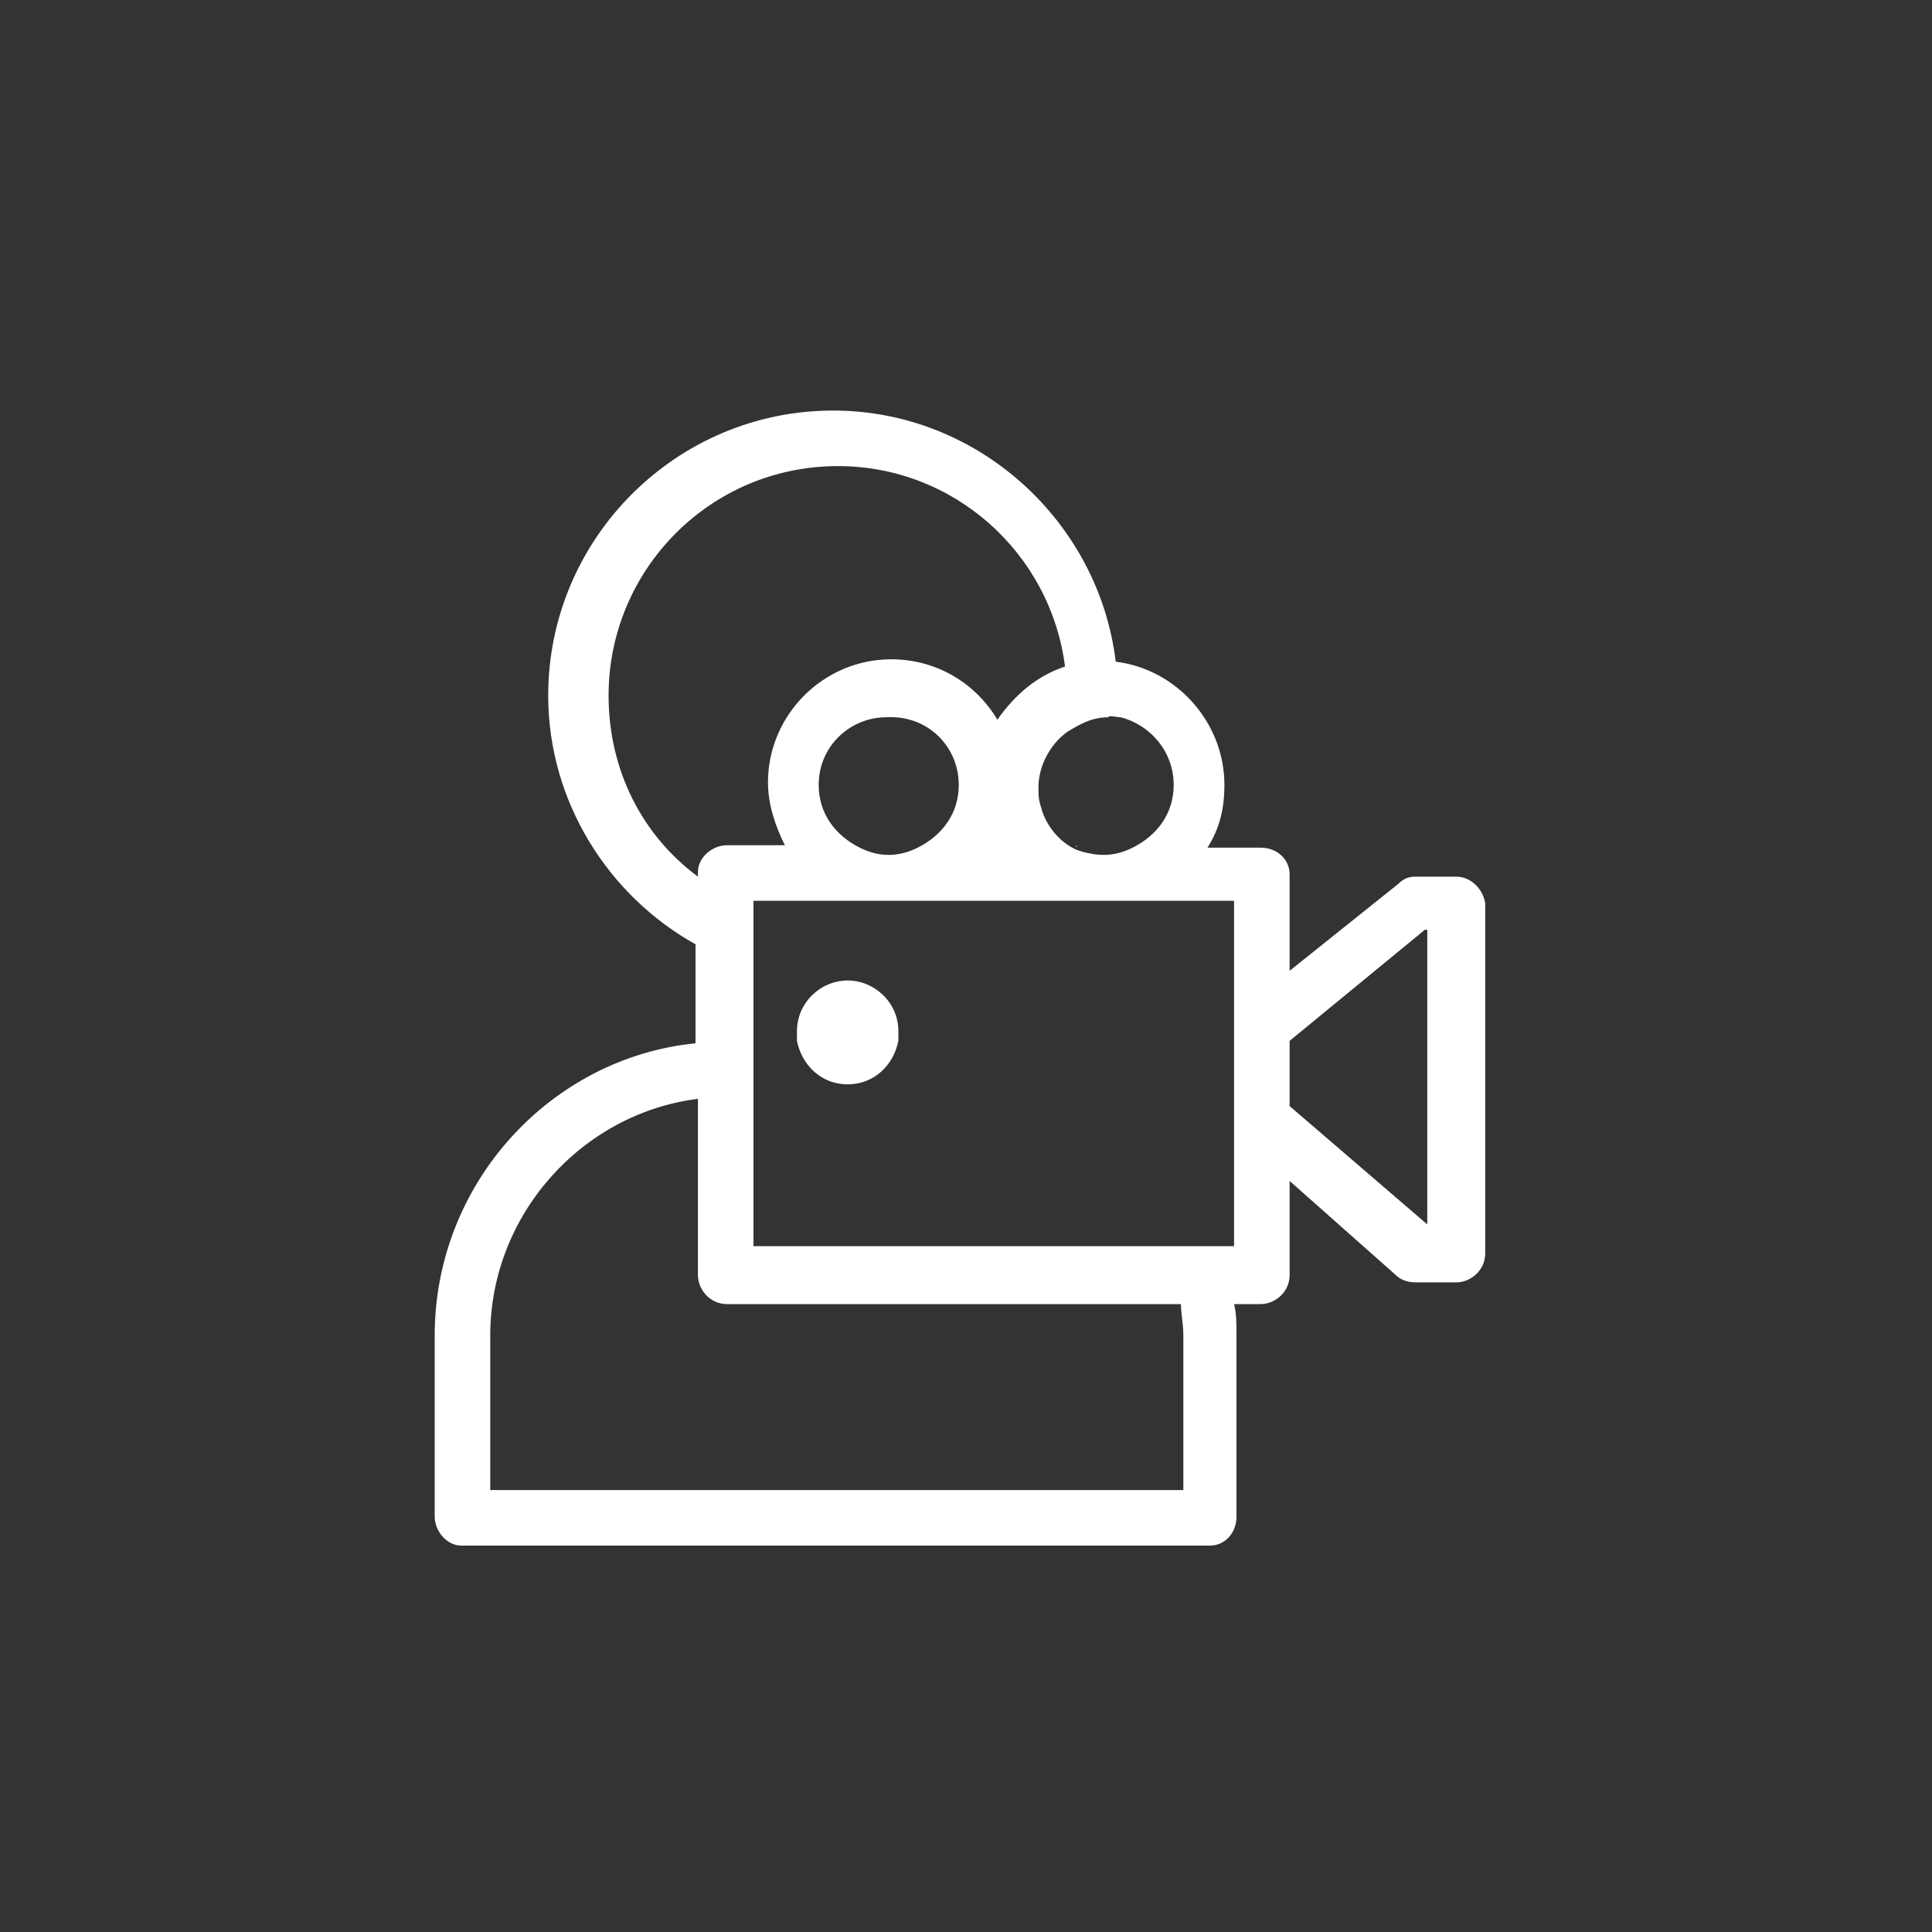 <svg width="80" height="80" viewBox="0 0 80 80" fill="none" xmlns="http://www.w3.org/2000/svg">
<rect x="0" y="0" width="80" height="80" fill="#333333" stroke="none"/>
<path d="M37.2 42.7C37.2 42.8 37.2 43 37.2 43.1C37 44.1 36.2 44.9 35.1 44.9C34 44.9 33.2 44.1 33 43.1C33 43 33 42.9 33 42.7C33 41.5 34 40.6 35.1 40.6C36.2 40.6 37.2 41.5 37.2 42.7Z" fill="white"/>
<path d="M60.3 36.3H58.6C58.3 36.3 58.1 36.4 57.9 36.6L53.4 40.2V36.2C53.4 35.6 52.9 35.1 52.2 35.1H50C50.5 34.3 50.7 33.5 50.7 32.5C50.7 29.9 48.7 27.7 46.2 27.4C45.5 21.6 40.5 17 34.5 17C28 17 22.7 22.3 22.7 28.8C22.7 33.2 25.2 37.1 28.8 39.1V43.2C22.8 43.8 18 49 18 55.3V62.8C18 63.4 18.5 64 19.1 64H50.1C50.7 64 51.2 63.5 51.2 62.8V55.3C51.2 54.8 51.2 54.4 51.1 54H52.2C52.8 54 53.4 53.5 53.4 52.8V48.9L57.8 52.8C58 53 58.3 53.1 58.6 53.1H60.3C60.9 53.1 61.5 52.6 61.5 51.9V37.4C61.4 36.8 60.9 36.3 60.3 36.3ZM46.4 29.7C47.6 30 48.6 31.1 48.6 32.5C48.6 33.7 47.9 34.6 46.9 35.1C46.5 35.3 46.1 35.4 45.7 35.4C45.3 35.4 44.9 35.3 44.6 35.2C43.9 34.9 43.3 34.2 43.1 33.4C43 33.1 43 32.9 43 32.6C43 31.7 43.5 30.8 44.2 30.3C44.7 30 45.2 29.7 45.9 29.7C45.9 29.6 46.2 29.7 46.4 29.7ZM25.2 28.8C25.2 23.6 29.4 19.3 34.7 19.3C39.5 19.3 43.5 22.9 44.1 27.6C42.9 28 42 28.8 41.3 29.8C40.4 28.3 38.8 27.3 36.9 27.3C34.1 27.3 31.8 29.6 31.8 32.4C31.8 33.3 32.1 34.2 32.5 35H30.1C29.5 35 28.9 35.5 28.9 36.1V36.3C26.6 34.6 25.2 31.9 25.2 28.8ZM39.7 32.5C39.7 33.7 39 34.6 38 35.1C37.6 35.3 37.2 35.4 36.8 35.4C36.4 35.4 36 35.3 35.6 35.1C34.6 34.6 33.9 33.7 33.9 32.5C33.9 30.9 35.2 29.7 36.7 29.7C38.4 29.6 39.7 30.9 39.7 32.5ZM49 55.3V61.7H20.3V55.3C20.3 50.3 24.1 46.1 28.9 45.5V52.8C28.9 53.4 29.4 54 30.1 54H48.9C48.9 54.4 49 54.8 49 55.3ZM31.2 51.7V37.3H51.1V51.6H31.2V51.7ZM59.1 50.7L53.4 45.8V43.1L59 38.5H59.1V50.7Z" fill="white"/>
<path d="M44.599 35C44.599 35.1 44.599 35.1 44.599 35C44.499 35.1 44.599 35.1 44.599 35Z" fill="white"/>
</svg>

